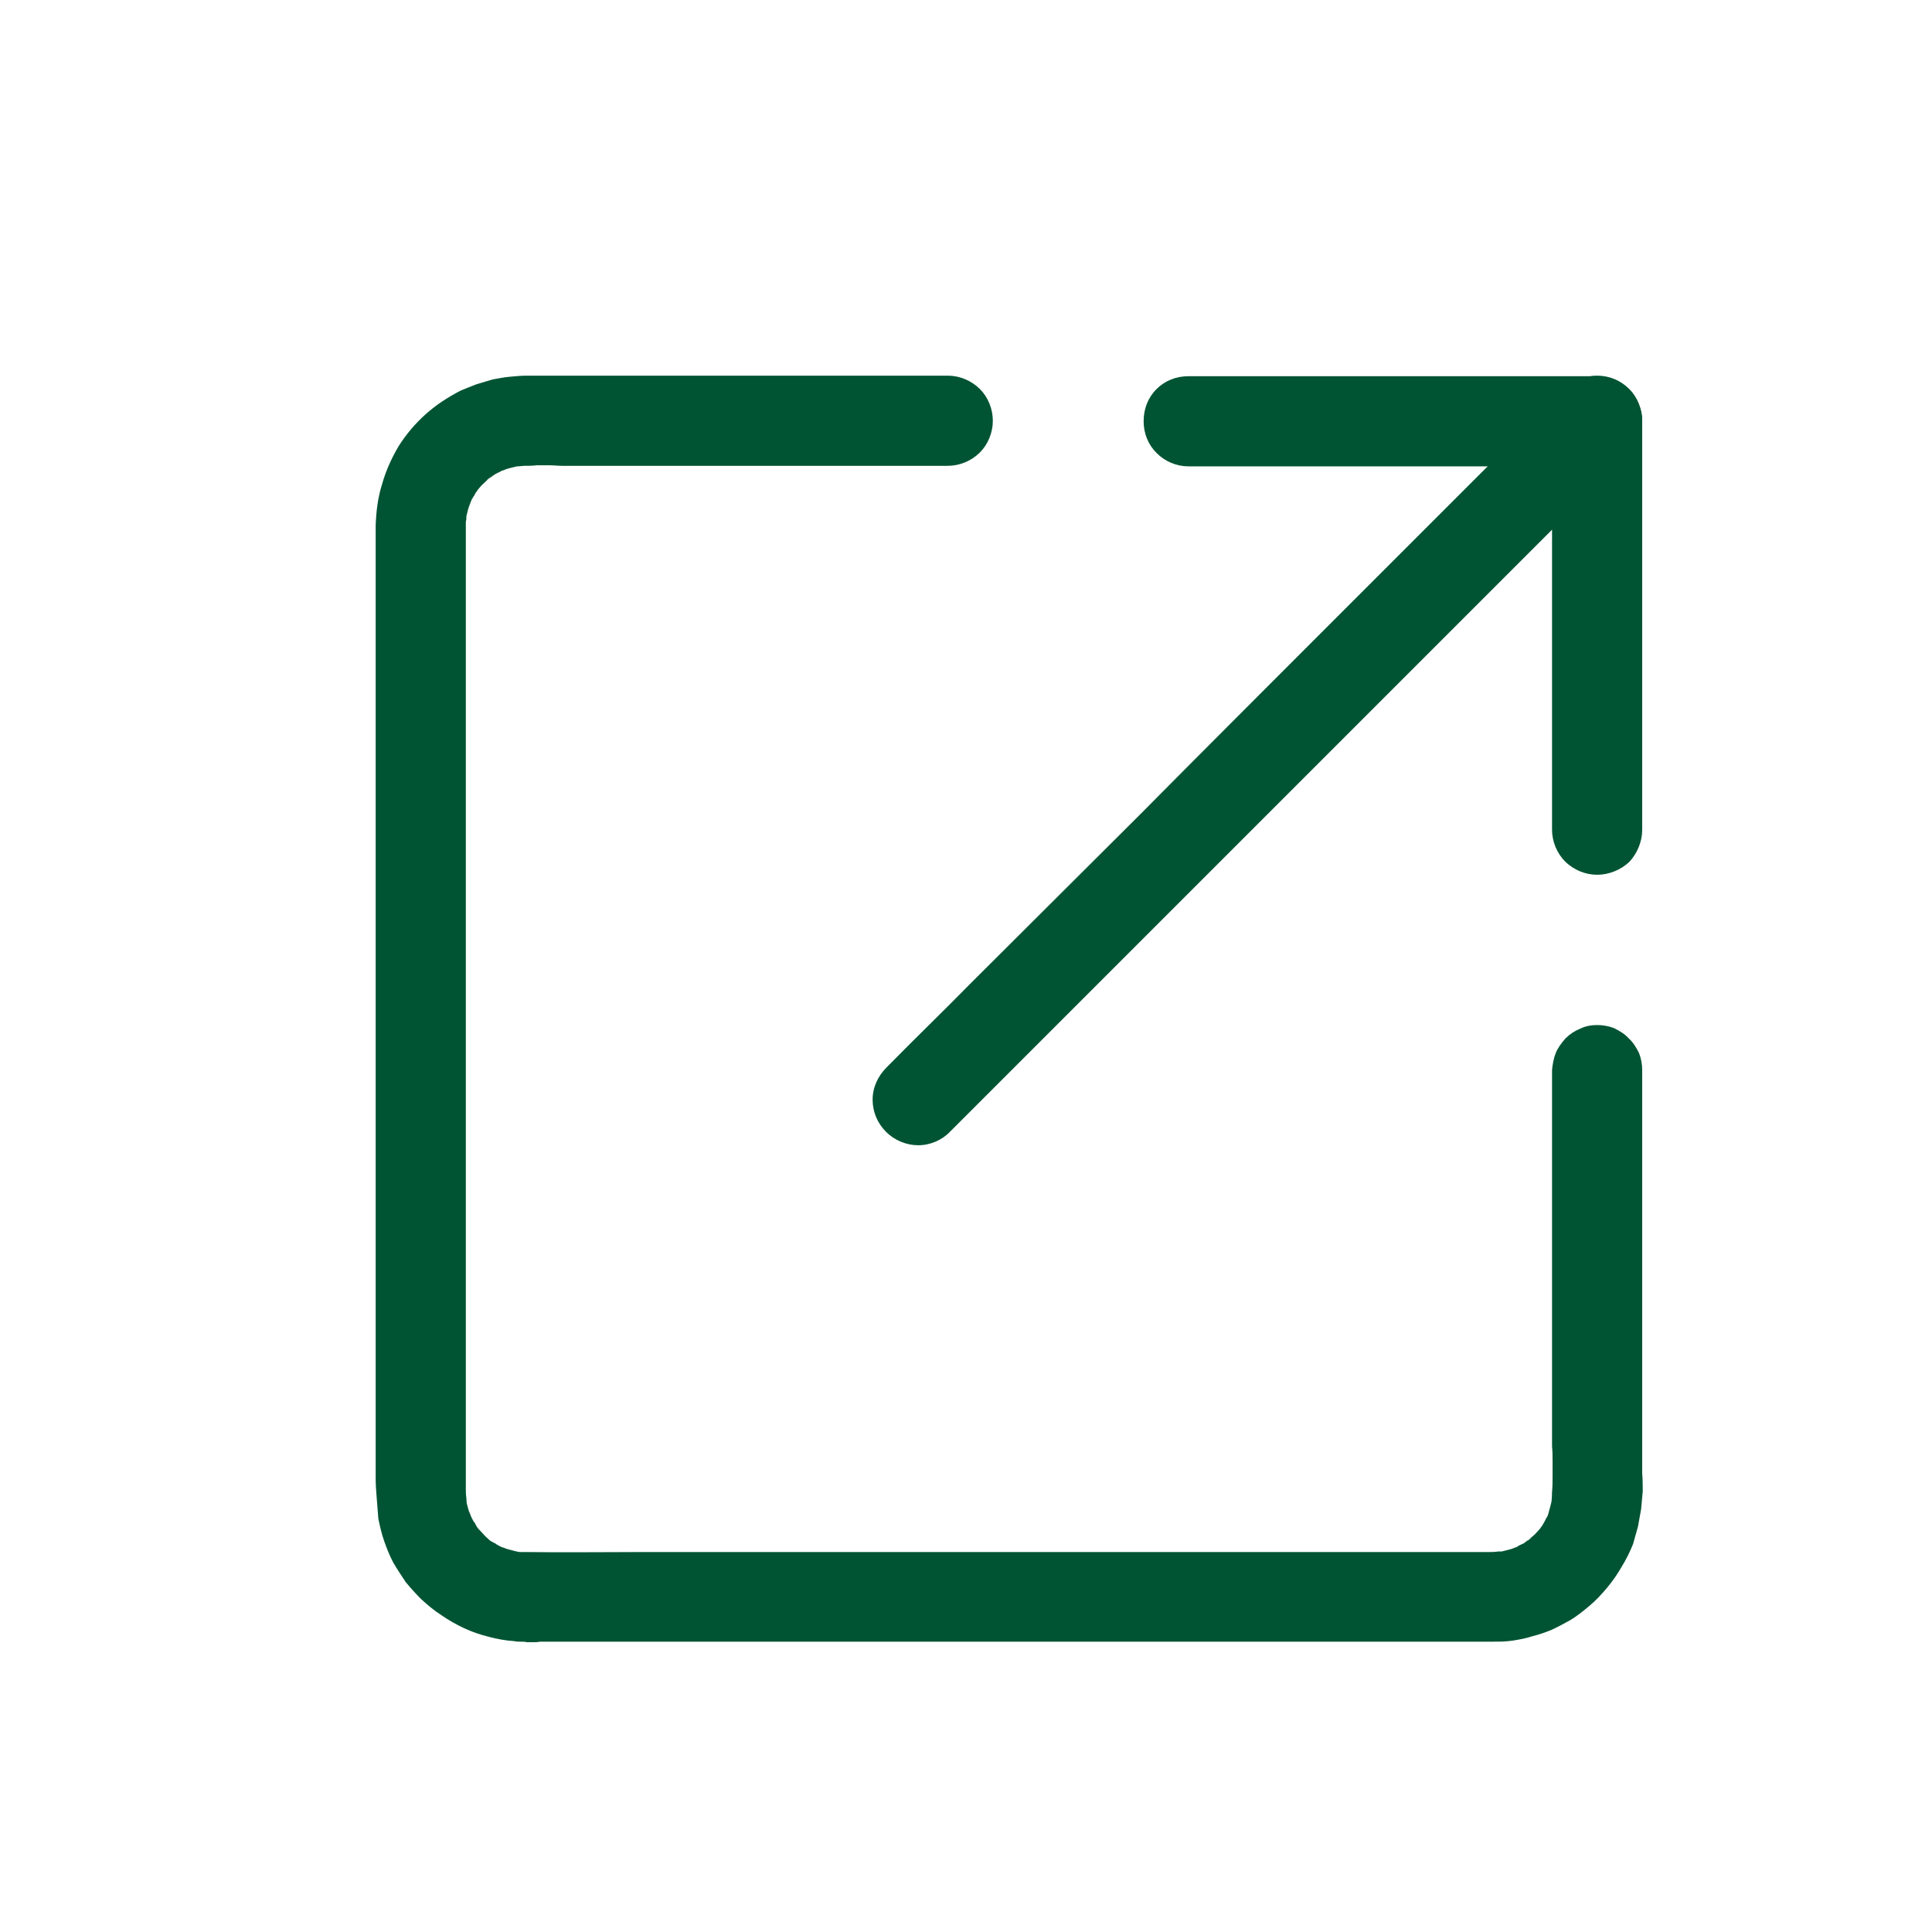 <svg version="1.2" baseProfile="tiny-ps" xmlns="http://www.w3.org/2000/svg" viewBox="0 0 36 36" width="36" height="36">
	<title>submit_search_icon-svg</title>
	<defs>
		<clipPath clipPathUnits="userSpaceOnUse" id="cp1">
			<path d="M-14 -14L51 -14L51 51L-14 51L-14 -14Z" />
		</clipPath>
	</defs>
	<style>
		tspan { white-space:pre }
		.shp0 { fill: #005433 } 
	</style>
	<g id="Clip-Path: submit_search_icon" clip-path="url(#cp1)">
		<g id="submit_search_icon">
			<g id="Raggruppa_867">
				<g id="Raggruppa_862">
					<g id="Raggruppa_861">
						<path id="Tracciato_644" class="shp0" d="M22.14 8.69L29.76 8.69L28.92 7.85L28.92 15.46C28.92 15.68 29.01 15.9 29.17 16.06C29.33 16.21 29.54 16.3 29.76 16.3C29.98 16.3 30.2 16.21 30.36 16.06C30.51 15.9 30.6 15.68 30.6 15.46L30.6 7.85C30.6 7.74 30.58 7.63 30.53 7.53C30.49 7.42 30.43 7.33 30.35 7.25C30.27 7.18 30.18 7.11 30.08 7.07C29.98 7.03 29.87 7.01 29.76 7.01L22.15 7.01C21.92 7.01 21.71 7.09 21.55 7.25C21.39 7.41 21.31 7.62 21.31 7.85C21.31 8.07 21.39 8.28 21.55 8.44C21.71 8.6 21.92 8.69 22.15 8.69L22.14 8.69Z" />
					</g>
				</g>
				<g id="Raggruppa_864">
					<g id="Raggruppa_863">
						<path id="Tracciato_645" class="shp0" d="M17.71 21.08L18.97 19.82L21.99 16.8L25.64 13.15L28.8 9.99C29.31 9.48 29.83 8.98 30.33 8.46L30.36 8.43C30.51 8.28 30.6 8.06 30.6 7.84C30.6 7.62 30.51 7.4 30.36 7.25C30.2 7.09 29.99 7 29.76 7C29.54 7 29.33 7.09 29.17 7.25L27.91 8.5L24.89 11.52C23.67 12.74 22.45 13.96 21.24 15.18L18.08 18.33C17.57 18.85 17.05 19.35 16.54 19.87L16.52 19.89C16.36 20.05 16.26 20.26 16.26 20.49C16.26 20.72 16.35 20.93 16.51 21.09C16.67 21.25 16.89 21.34 17.11 21.34C17.34 21.34 17.56 21.24 17.71 21.08L17.71 21.08Z" />
					</g>
				</g>
				<g id="Raggruppa_866">
					<g id="Raggruppa_865">
						<path id="Tracciato_646" class="shp0" d="M28.92 19.95L28.92 26.95C28.93 27.04 28.93 27.14 28.93 27.23C28.93 27.32 28.93 27.42 28.93 27.51C28.93 27.61 28.93 27.7 28.92 27.8C28.92 27.89 28.91 27.99 28.9 28.08C28.91 28 28.92 27.93 28.94 27.86C28.93 27.9 28.92 27.94 28.91 27.98C28.9 28.02 28.89 28.06 28.88 28.1C28.87 28.13 28.86 28.17 28.85 28.21C28.84 28.25 28.82 28.29 28.81 28.33L28.89 28.13C28.88 28.16 28.87 28.18 28.85 28.21C28.84 28.24 28.83 28.27 28.81 28.29C28.8 28.32 28.78 28.35 28.77 28.37C28.75 28.4 28.74 28.43 28.72 28.45C28.7 28.48 28.68 28.5 28.67 28.53C28.62 28.6 28.81 28.35 28.72 28.46C28.68 28.5 28.64 28.55 28.6 28.59C28.55 28.63 28.51 28.67 28.46 28.72C28.37 28.79 28.55 28.65 28.55 28.65C28.54 28.66 28.53 28.66 28.53 28.67C28.52 28.67 28.52 28.68 28.51 28.68C28.5 28.68 28.5 28.69 28.49 28.69C28.48 28.7 28.48 28.7 28.47 28.7C28.44 28.72 28.42 28.74 28.39 28.76C28.36 28.77 28.33 28.79 28.3 28.8C28.28 28.82 28.25 28.83 28.22 28.85C28.19 28.86 28.16 28.87 28.13 28.89L28.33 28.8C28.29 28.82 28.25 28.83 28.22 28.84C28.18 28.86 28.14 28.87 28.1 28.88C28.06 28.89 28.02 28.9 27.98 28.91C27.94 28.92 27.9 28.92 27.86 28.93L28.08 28.9C28.03 28.91 27.97 28.91 27.91 28.91C27.85 28.92 27.79 28.92 27.73 28.92C27.68 28.92 27.62 28.92 27.56 28.92C27.5 28.92 27.44 28.92 27.38 28.92L11.94 28.92C11.23 28.92 10.52 28.93 9.81 28.92C9.78 28.92 9.76 28.92 9.74 28.92C9.71 28.92 9.69 28.92 9.66 28.92C9.64 28.91 9.62 28.91 9.59 28.91C9.57 28.91 9.55 28.9 9.52 28.9L9.75 28.93C9.71 28.92 9.67 28.92 9.63 28.91C9.59 28.9 9.55 28.89 9.51 28.88C9.47 28.87 9.43 28.86 9.39 28.84C9.35 28.83 9.31 28.82 9.27 28.8L9.47 28.89C9.45 28.87 9.42 28.86 9.39 28.85C9.36 28.84 9.34 28.82 9.31 28.81C9.28 28.79 9.25 28.78 9.23 28.76C9.2 28.75 9.18 28.73 9.15 28.72L9.07 28.66C9 28.62 9.25 28.81 9.14 28.72C9.1 28.67 9.05 28.64 9.01 28.59C8.97 28.55 8.93 28.5 8.89 28.46C8.81 28.37 8.95 28.54 8.95 28.54C8.95 28.54 8.94 28.53 8.94 28.52C8.93 28.52 8.93 28.51 8.92 28.51C8.92 28.5 8.91 28.49 8.91 28.49C8.91 28.48 8.9 28.47 8.9 28.47C8.88 28.44 8.86 28.41 8.85 28.38C8.83 28.36 8.81 28.33 8.8 28.3C8.78 28.27 8.77 28.24 8.76 28.21C8.74 28.19 8.73 28.16 8.72 28.13L8.8 28.33C8.78 28.29 8.77 28.25 8.76 28.21C8.74 28.17 8.73 28.13 8.72 28.1C8.71 28.06 8.7 28.02 8.69 27.98C8.68 27.94 8.68 27.9 8.67 27.86C8.68 27.93 8.69 28 8.7 28.08C8.7 28.02 8.69 27.96 8.69 27.91C8.68 27.85 8.68 27.79 8.68 27.73C8.68 27.67 8.68 27.61 8.68 27.56C8.68 27.5 8.68 27.44 8.68 27.38L8.68 11.94C8.68 11.23 8.68 10.52 8.68 9.81C8.68 9.78 8.68 9.76 8.68 9.73C8.68 9.71 8.69 9.69 8.69 9.66C8.69 9.64 8.69 9.61 8.69 9.59C8.7 9.57 8.7 9.54 8.7 9.52C8.69 9.6 8.68 9.67 8.67 9.74C8.68 9.7 8.68 9.66 8.69 9.62C8.7 9.58 8.71 9.54 8.72 9.5C8.73 9.47 8.74 9.43 8.76 9.39C8.77 9.35 8.78 9.31 8.8 9.27L8.72 9.47C8.73 9.44 8.74 9.42 8.75 9.39C8.77 9.36 8.78 9.33 8.79 9.31C8.81 9.28 8.82 9.25 8.84 9.23C8.85 9.2 8.87 9.17 8.89 9.15C8.9 9.12 8.92 9.1 8.94 9.07C8.98 9 8.79 9.25 8.89 9.14C8.93 9.1 8.96 9.05 9.01 9.01C9.05 8.97 9.1 8.93 9.14 8.88C9.23 8.81 9.06 8.95 9.06 8.95C9.07 8.94 9.07 8.94 9.08 8.93C9.08 8.93 9.09 8.92 9.1 8.92C9.1 8.92 9.11 8.91 9.12 8.91C9.12 8.9 9.13 8.9 9.14 8.9C9.16 8.88 9.19 8.86 9.22 8.84C9.24 8.83 9.27 8.81 9.3 8.8C9.33 8.78 9.36 8.77 9.39 8.75C9.42 8.74 9.45 8.73 9.47 8.71L9.27 8.8C9.31 8.78 9.35 8.77 9.39 8.76C9.43 8.74 9.47 8.73 9.51 8.72C9.55 8.71 9.59 8.7 9.63 8.69C9.67 8.68 9.71 8.68 9.75 8.67L9.52 8.7C9.6 8.69 9.68 8.69 9.76 8.68C9.84 8.68 9.92 8.68 10 8.67C10.08 8.67 10.16 8.67 10.24 8.67C10.32 8.67 10.4 8.68 10.48 8.68L17.66 8.68C17.88 8.68 18.1 8.59 18.26 8.43C18.41 8.28 18.5 8.06 18.5 7.84C18.5 7.62 18.41 7.4 18.26 7.25C18.1 7.09 17.88 7 17.66 7L9.82 7C9.71 7 9.61 7.01 9.5 7.02C9.39 7.03 9.29 7.05 9.18 7.07C9.08 7.1 8.98 7.13 8.88 7.16C8.77 7.2 8.68 7.24 8.58 7.28C8.35 7.4 8.13 7.54 7.93 7.72C7.74 7.89 7.57 8.09 7.43 8.31C7.3 8.53 7.19 8.77 7.12 9.02C7.04 9.27 7.01 9.53 7 9.79L7 26.78C7 26.91 7 27.04 7 27.16C7 27.29 7 27.42 7 27.54C7 27.67 7.01 27.8 7.02 27.92C7.03 28.05 7.04 28.18 7.05 28.3C7.08 28.44 7.11 28.58 7.16 28.72C7.21 28.86 7.26 28.99 7.33 29.12C7.4 29.24 7.48 29.36 7.56 29.48C7.65 29.59 7.75 29.7 7.85 29.8C7.97 29.91 8.09 30.01 8.23 30.1C8.36 30.19 8.5 30.27 8.65 30.34C8.8 30.41 8.95 30.46 9.11 30.5C9.26 30.54 9.42 30.57 9.58 30.58C9.62 30.59 9.66 30.59 9.7 30.59C9.74 30.59 9.78 30.59 9.82 30.6C9.86 30.6 9.9 30.6 9.94 30.6C9.98 30.6 10.02 30.6 10.06 30.59L26.57 30.59C26.99 30.59 27.4 30.59 27.81 30.59C27.94 30.59 28.06 30.59 28.19 30.57C28.31 30.55 28.43 30.53 28.55 30.49C28.67 30.46 28.79 30.42 28.91 30.37C29.02 30.32 29.13 30.26 29.24 30.2C29.38 30.12 29.5 30.02 29.62 29.92C29.74 29.82 29.85 29.7 29.95 29.58C30.05 29.46 30.14 29.33 30.22 29.19C30.3 29.06 30.37 28.92 30.43 28.77C30.46 28.66 30.49 28.56 30.52 28.45C30.54 28.34 30.56 28.23 30.58 28.12C30.59 28.01 30.6 27.9 30.61 27.79C30.61 27.68 30.61 27.57 30.6 27.46L30.6 19.94C30.6 19.83 30.58 19.72 30.54 19.62C30.49 19.52 30.43 19.42 30.35 19.35C30.28 19.27 30.18 19.21 30.08 19.16C29.98 19.12 29.87 19.1 29.76 19.1C29.65 19.1 29.54 19.12 29.44 19.17C29.34 19.21 29.25 19.27 29.17 19.35C29.1 19.43 29.03 19.52 28.99 19.62C28.95 19.72 28.93 19.83 28.92 19.94L28.92 19.95Z" />
					</g>
				</g>
			</g>
		</g>
	</g>
</svg>